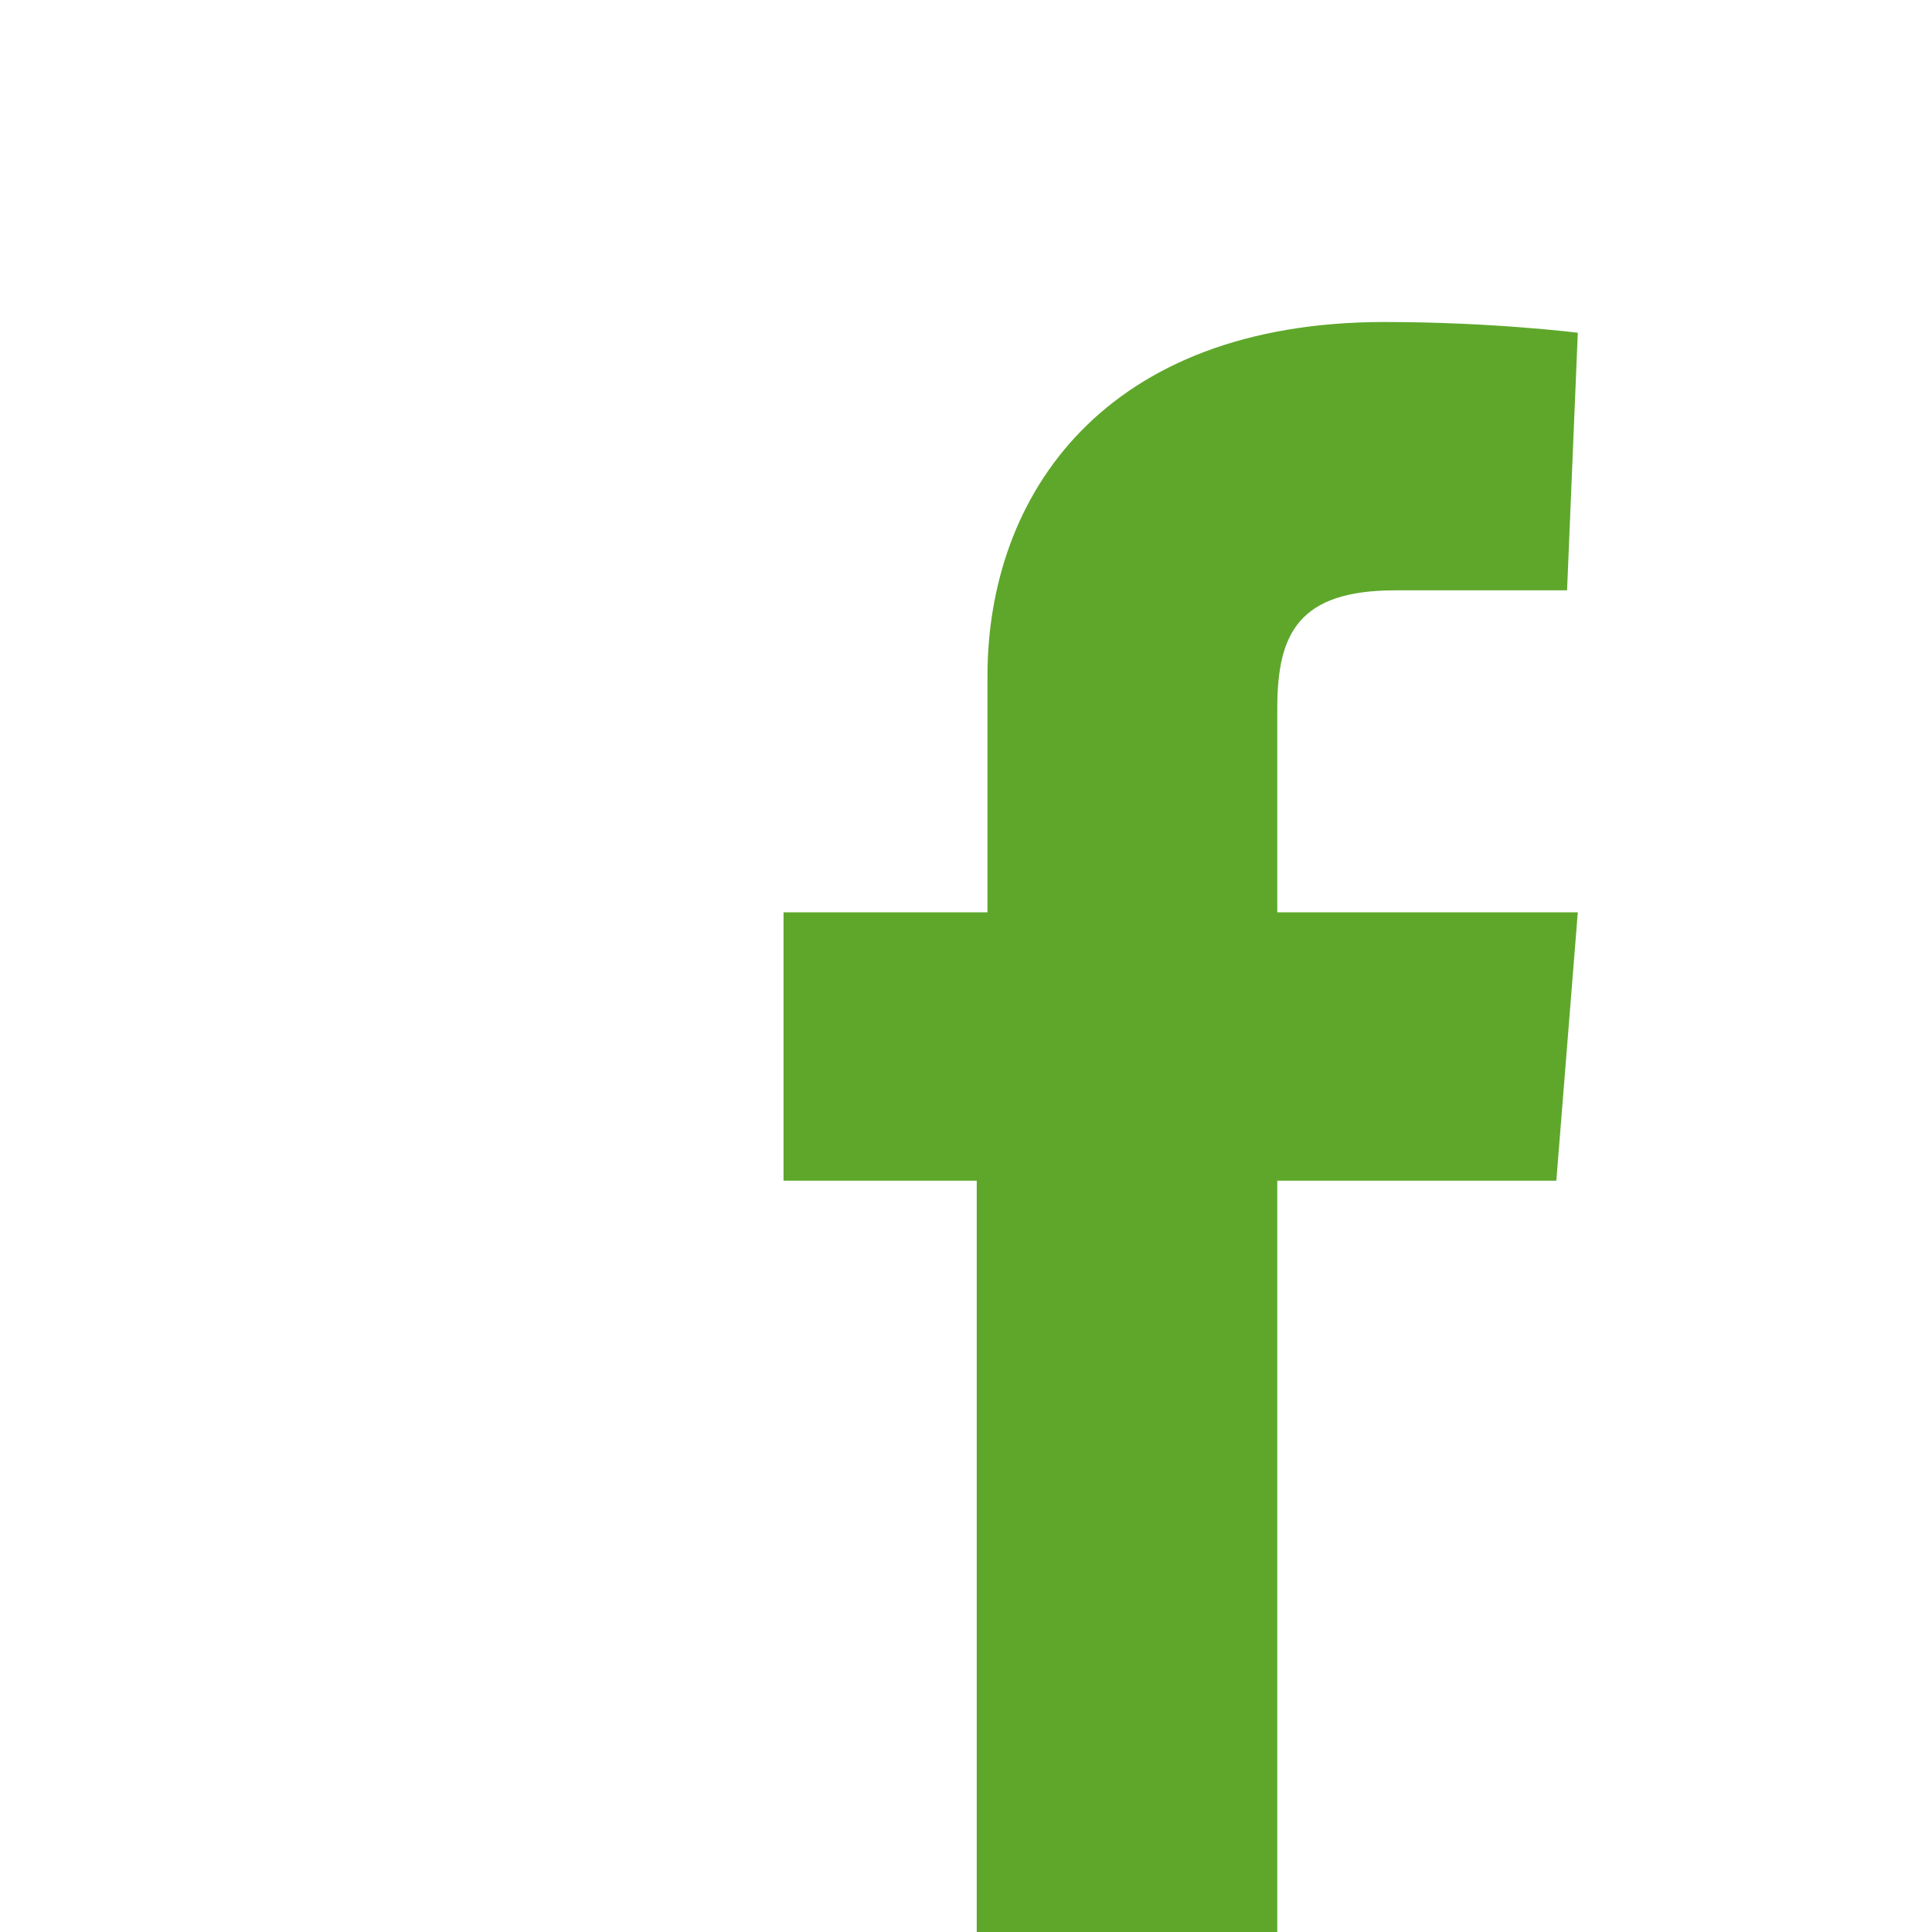 <?xml version="1.0" encoding="utf-8"?>
<!-- Generator: Adobe Illustrator 21.1.0, SVG Export Plug-In . SVG Version: 6.00 Build 0)  -->
<svg version="1.1" id="Ebene_1" xmlns="http://www.w3.org/2000/svg" xmlns:xlink="http://www.w3.org/1999/xlink" x="0px" y="0px"
	 width="22px" height="22px" viewBox="0 0 18 18" style="enable-background:new 0 0 18 18;" xml:space="preserve">
<style type="text/css">
	.st0{fill:transparent;}
	.st1{fill:#5ea72b;}
</style>
<rect class="st0" width="18" height="18"/>
<path class="st1" d="M9.1,18.1V11H7.3V8.5h1.9c0,0,0-1,0-2.2c0-1.7,1.1-3.3,3.7-3.3c1,0,1.8,0.1,1.8,0.1l-0.1,2.4c0,0-0.8,0-1.6,0
	c-0.9,0-1.1,0.4-1.1,1.1c0,0.6,0-1.2,0,1.9h2.8L14.5,11h-2.6v7.1H9.1z"/>
</svg>
